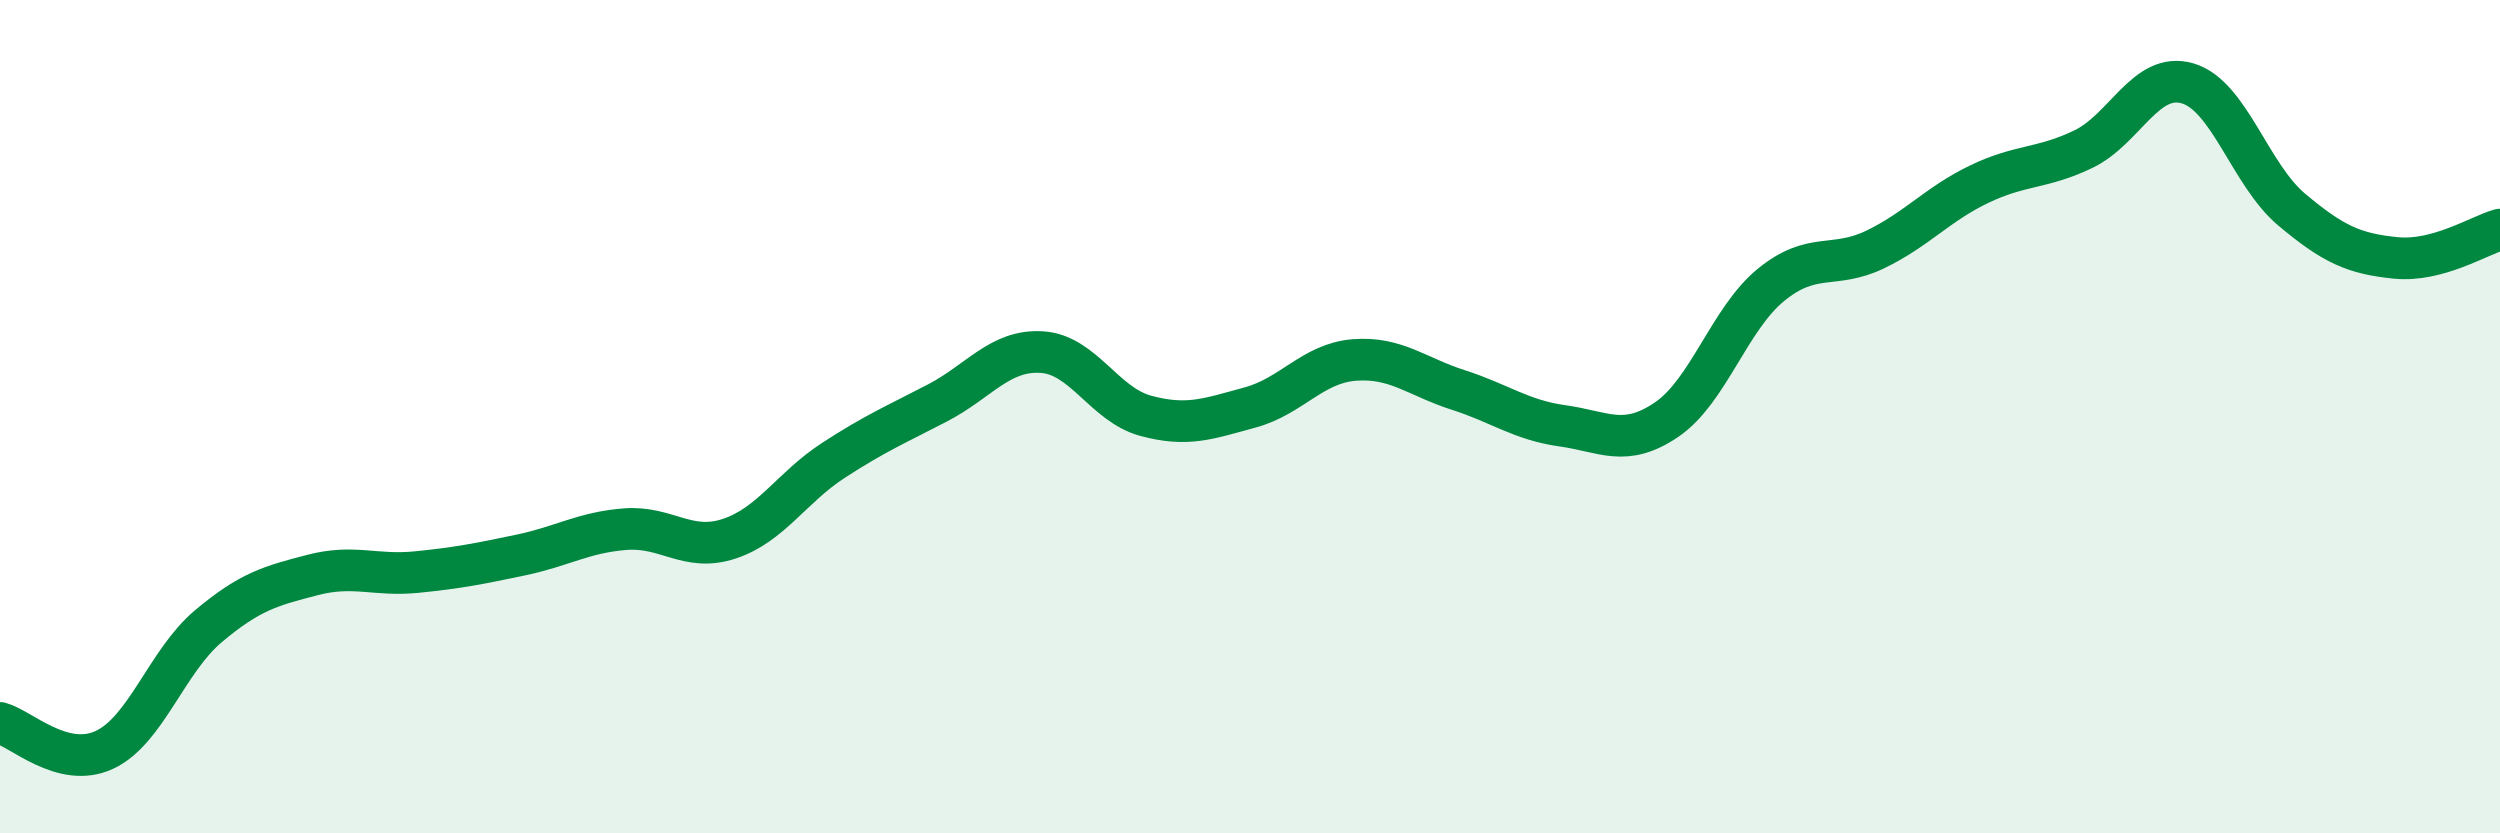 
    <svg width="60" height="20" viewBox="0 0 60 20" xmlns="http://www.w3.org/2000/svg">
      <path
        d="M 0,17.35 C 0.5,17.48 1.5,18.46 2.5,18 C 3.5,17.54 4,15.87 5,15.03 C 6,14.19 6.5,14.06 7.5,13.8 C 8.5,13.54 9,13.83 10,13.73 C 11,13.63 11.5,13.53 12.5,13.32 C 13.5,13.11 14,12.78 15,12.7 C 16,12.62 16.5,13.26 17.5,12.93 C 18.5,12.6 19,11.7 20,11.05 C 21,10.4 21.5,10.19 22.5,9.67 C 23.5,9.15 24,8.39 25,8.45 C 26,8.51 26.5,9.71 27.5,9.98 C 28.5,10.25 29,10.05 30,9.78 C 31,9.51 31.5,8.72 32.5,8.64 C 33.5,8.56 34,9.04 35,9.36 C 36,9.68 36.5,10.08 37.5,10.22 C 38.5,10.36 39,10.75 40,10.07 C 41,9.39 41.5,7.66 42.5,6.84 C 43.5,6.02 44,6.47 45,5.99 C 46,5.51 46.5,4.9 47.5,4.42 C 48.5,3.94 49,4.06 50,3.58 C 51,3.1 51.5,1.71 52.5,2 C 53.5,2.29 54,4.19 55,5.03 C 56,5.87 56.5,6.09 57.5,6.19 C 58.5,6.29 59.5,5.65 60,5.51L60 20L0 20Z"
        fill="#008740"
        opacity="0.1"
        stroke-linecap="round"
        stroke-linejoin="round"
      />
      <path
        d="M 0,17.35 C 0.5,17.48 1.5,18.46 2.5,18 C 3.5,17.54 4,15.87 5,15.03 C 6,14.19 6.5,14.06 7.5,13.8 C 8.5,13.54 9,13.83 10,13.73 C 11,13.63 11.5,13.53 12.5,13.32 C 13.5,13.11 14,12.78 15,12.7 C 16,12.62 16.5,13.26 17.5,12.93 C 18.5,12.6 19,11.7 20,11.05 C 21,10.4 21.5,10.19 22.5,9.67 C 23.5,9.15 24,8.39 25,8.45 C 26,8.51 26.5,9.71 27.5,9.98 C 28.5,10.25 29,10.05 30,9.78 C 31,9.51 31.5,8.72 32.5,8.64 C 33.5,8.56 34,9.04 35,9.36 C 36,9.68 36.5,10.08 37.5,10.22 C 38.5,10.36 39,10.75 40,10.07 C 41,9.39 41.5,7.66 42.5,6.84 C 43.5,6.02 44,6.47 45,5.99 C 46,5.51 46.5,4.9 47.5,4.42 C 48.5,3.94 49,4.06 50,3.58 C 51,3.1 51.5,1.71 52.5,2 C 53.5,2.29 54,4.19 55,5.03 C 56,5.87 56.5,6.09 57.5,6.19 C 58.5,6.29 59.5,5.65 60,5.51"
        stroke="#008740"
        stroke-width="1"
        fill="none"
        stroke-linecap="round"
        stroke-linejoin="round"
      />
    </svg>
  